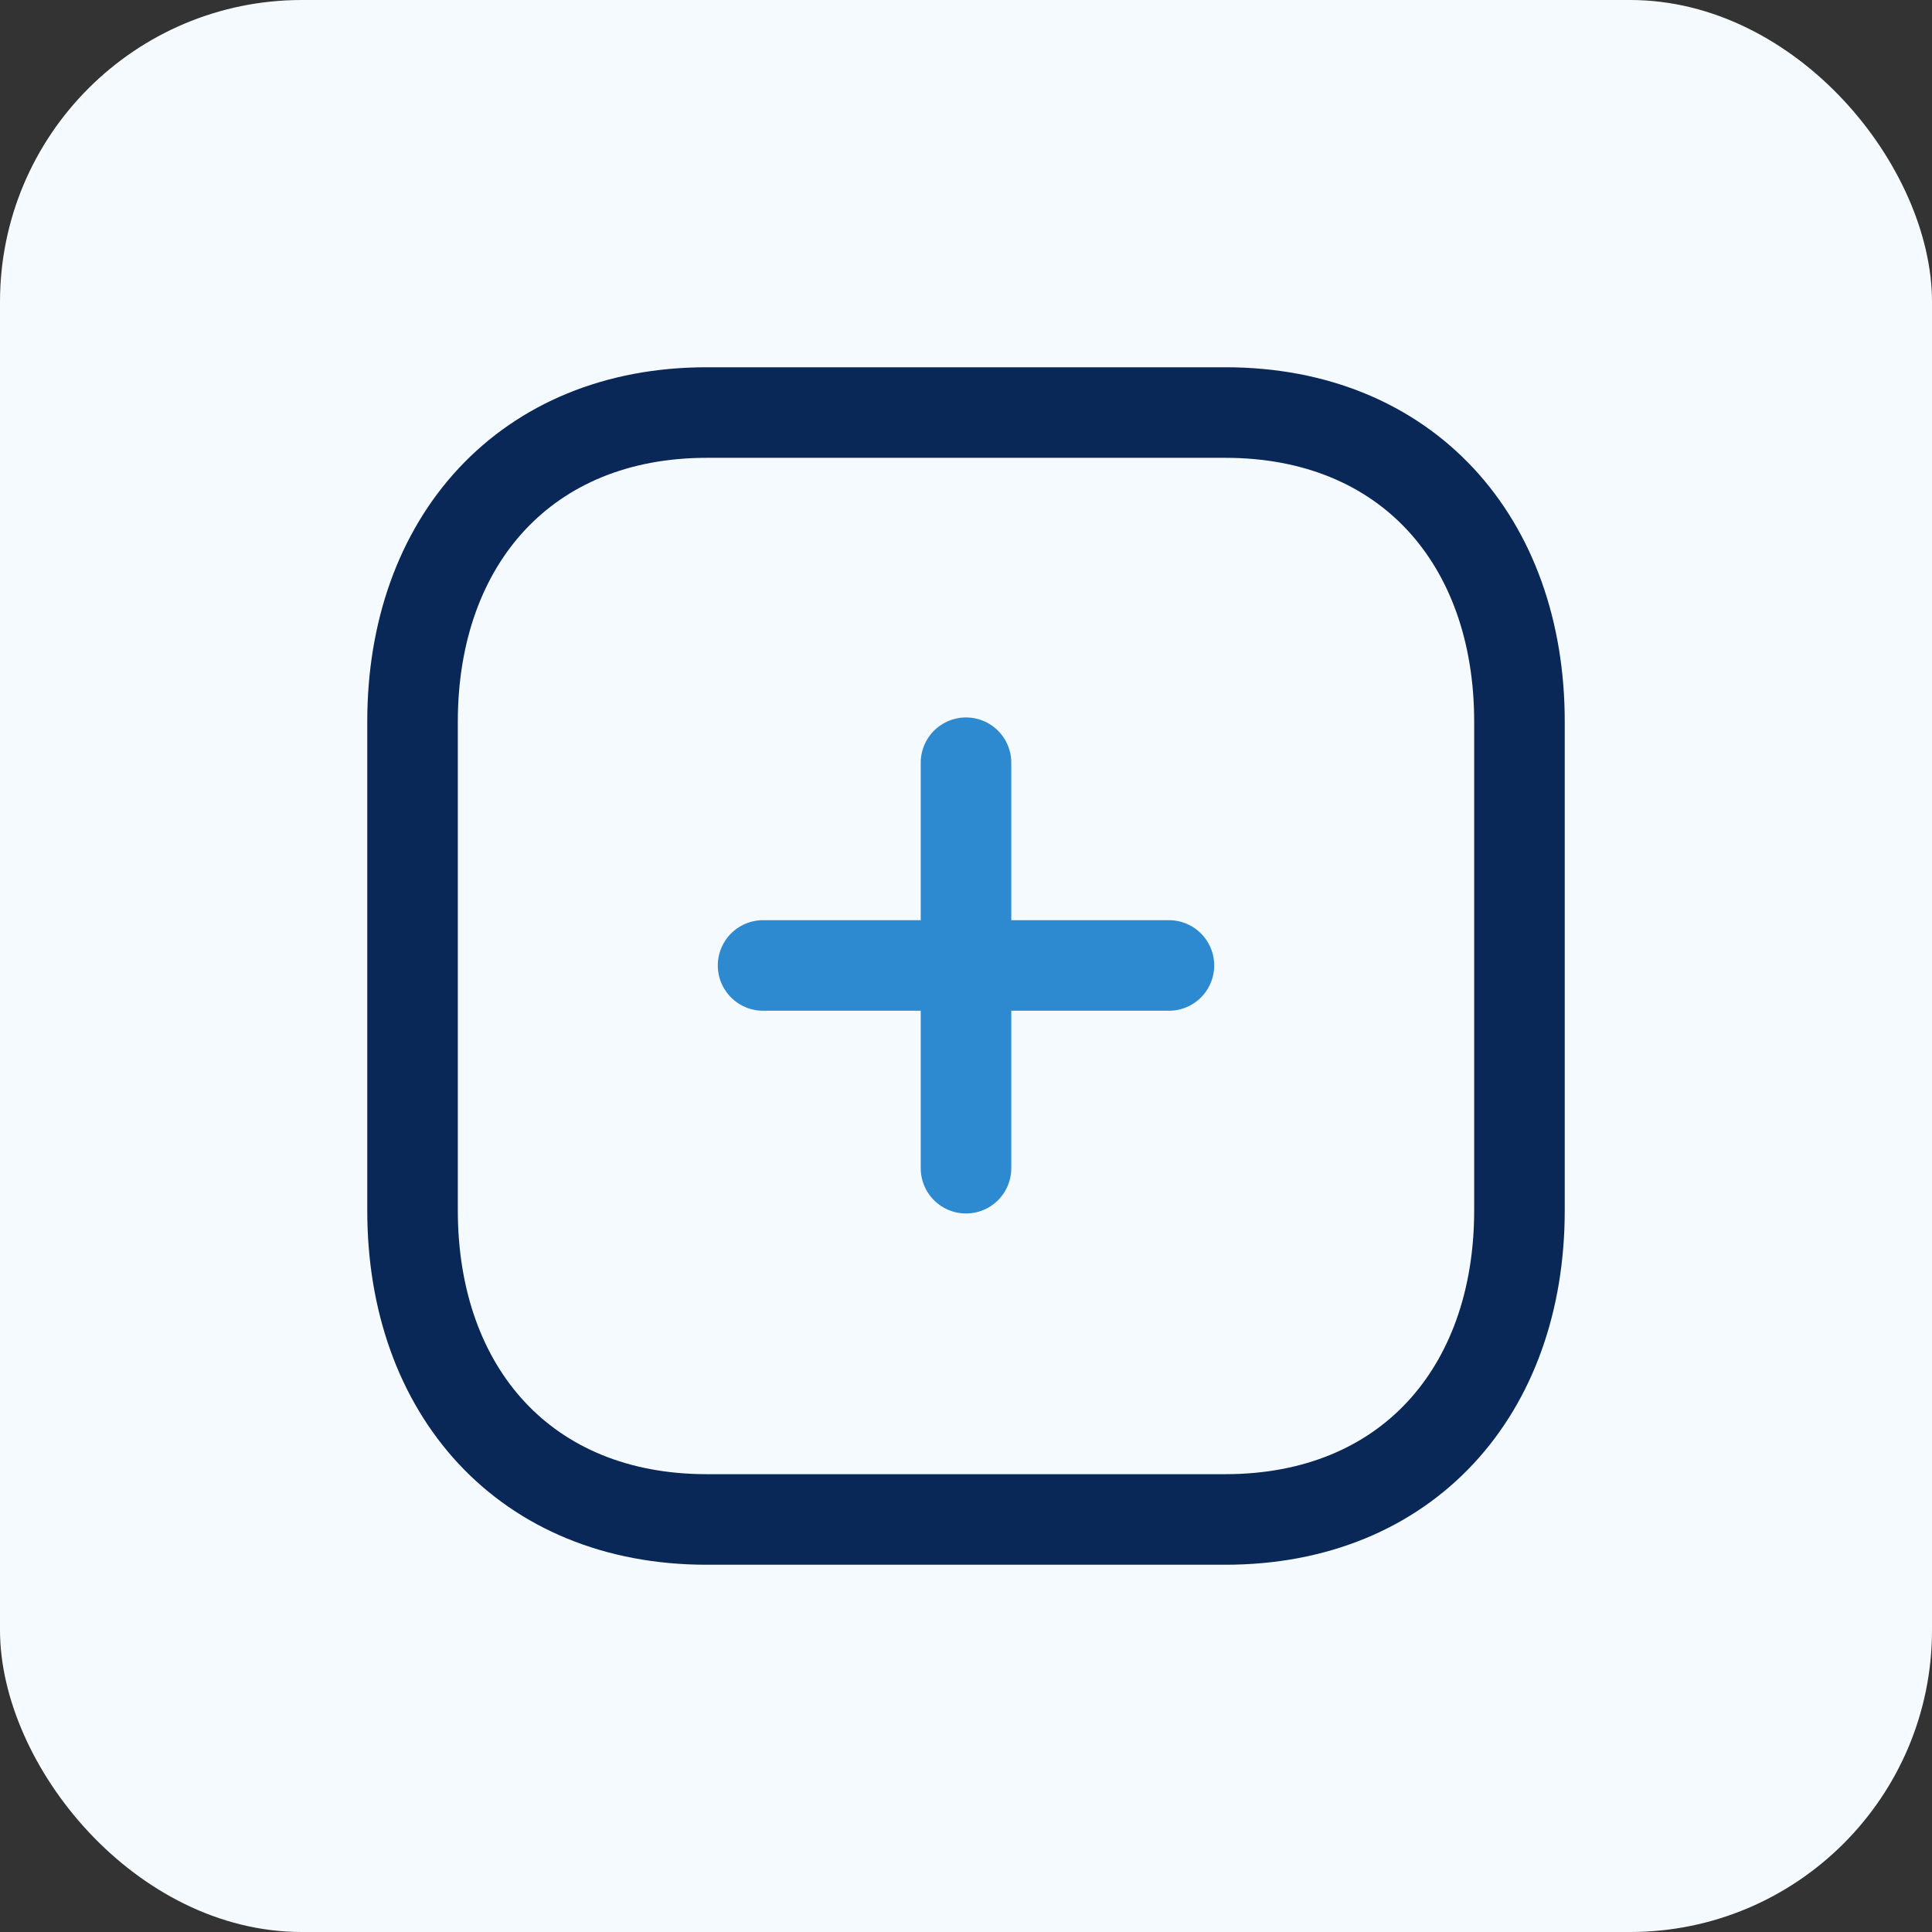 <svg width="32" height="32" viewBox="0 0 32 32" fill="none" xmlns="http://www.w3.org/2000/svg">
<rect x="0" y="0" width="32" height="32" fill="#333333" stroke="none"/>
<rect width="32" height="32" rx="5" fill="#F4FAFE"/>
<path d="M16 12.633V19.349" stroke="#2E8AD0" stroke-width="1.5" stroke-linecap="round" stroke-linejoin="round"/>
<path d="M19.361 15.991H12.639" stroke="#2E8AD0" stroke-width="1.5" stroke-linecap="round" stroke-linejoin="round"/>
<path fill-rule="evenodd" clip-rule="evenodd" d="M20.295 6.833H11.705C8.71 6.833 6.833 8.953 6.833 11.953V20.047C6.833 23.047 8.702 25.167 11.705 25.167H20.295C23.299 25.167 25.167 23.047 25.167 20.047V11.953C25.167 8.953 23.299 6.833 20.295 6.833Z" stroke="#0A2857" stroke-width="1.5" stroke-linecap="round" stroke-linejoin="round"/>
</svg>
